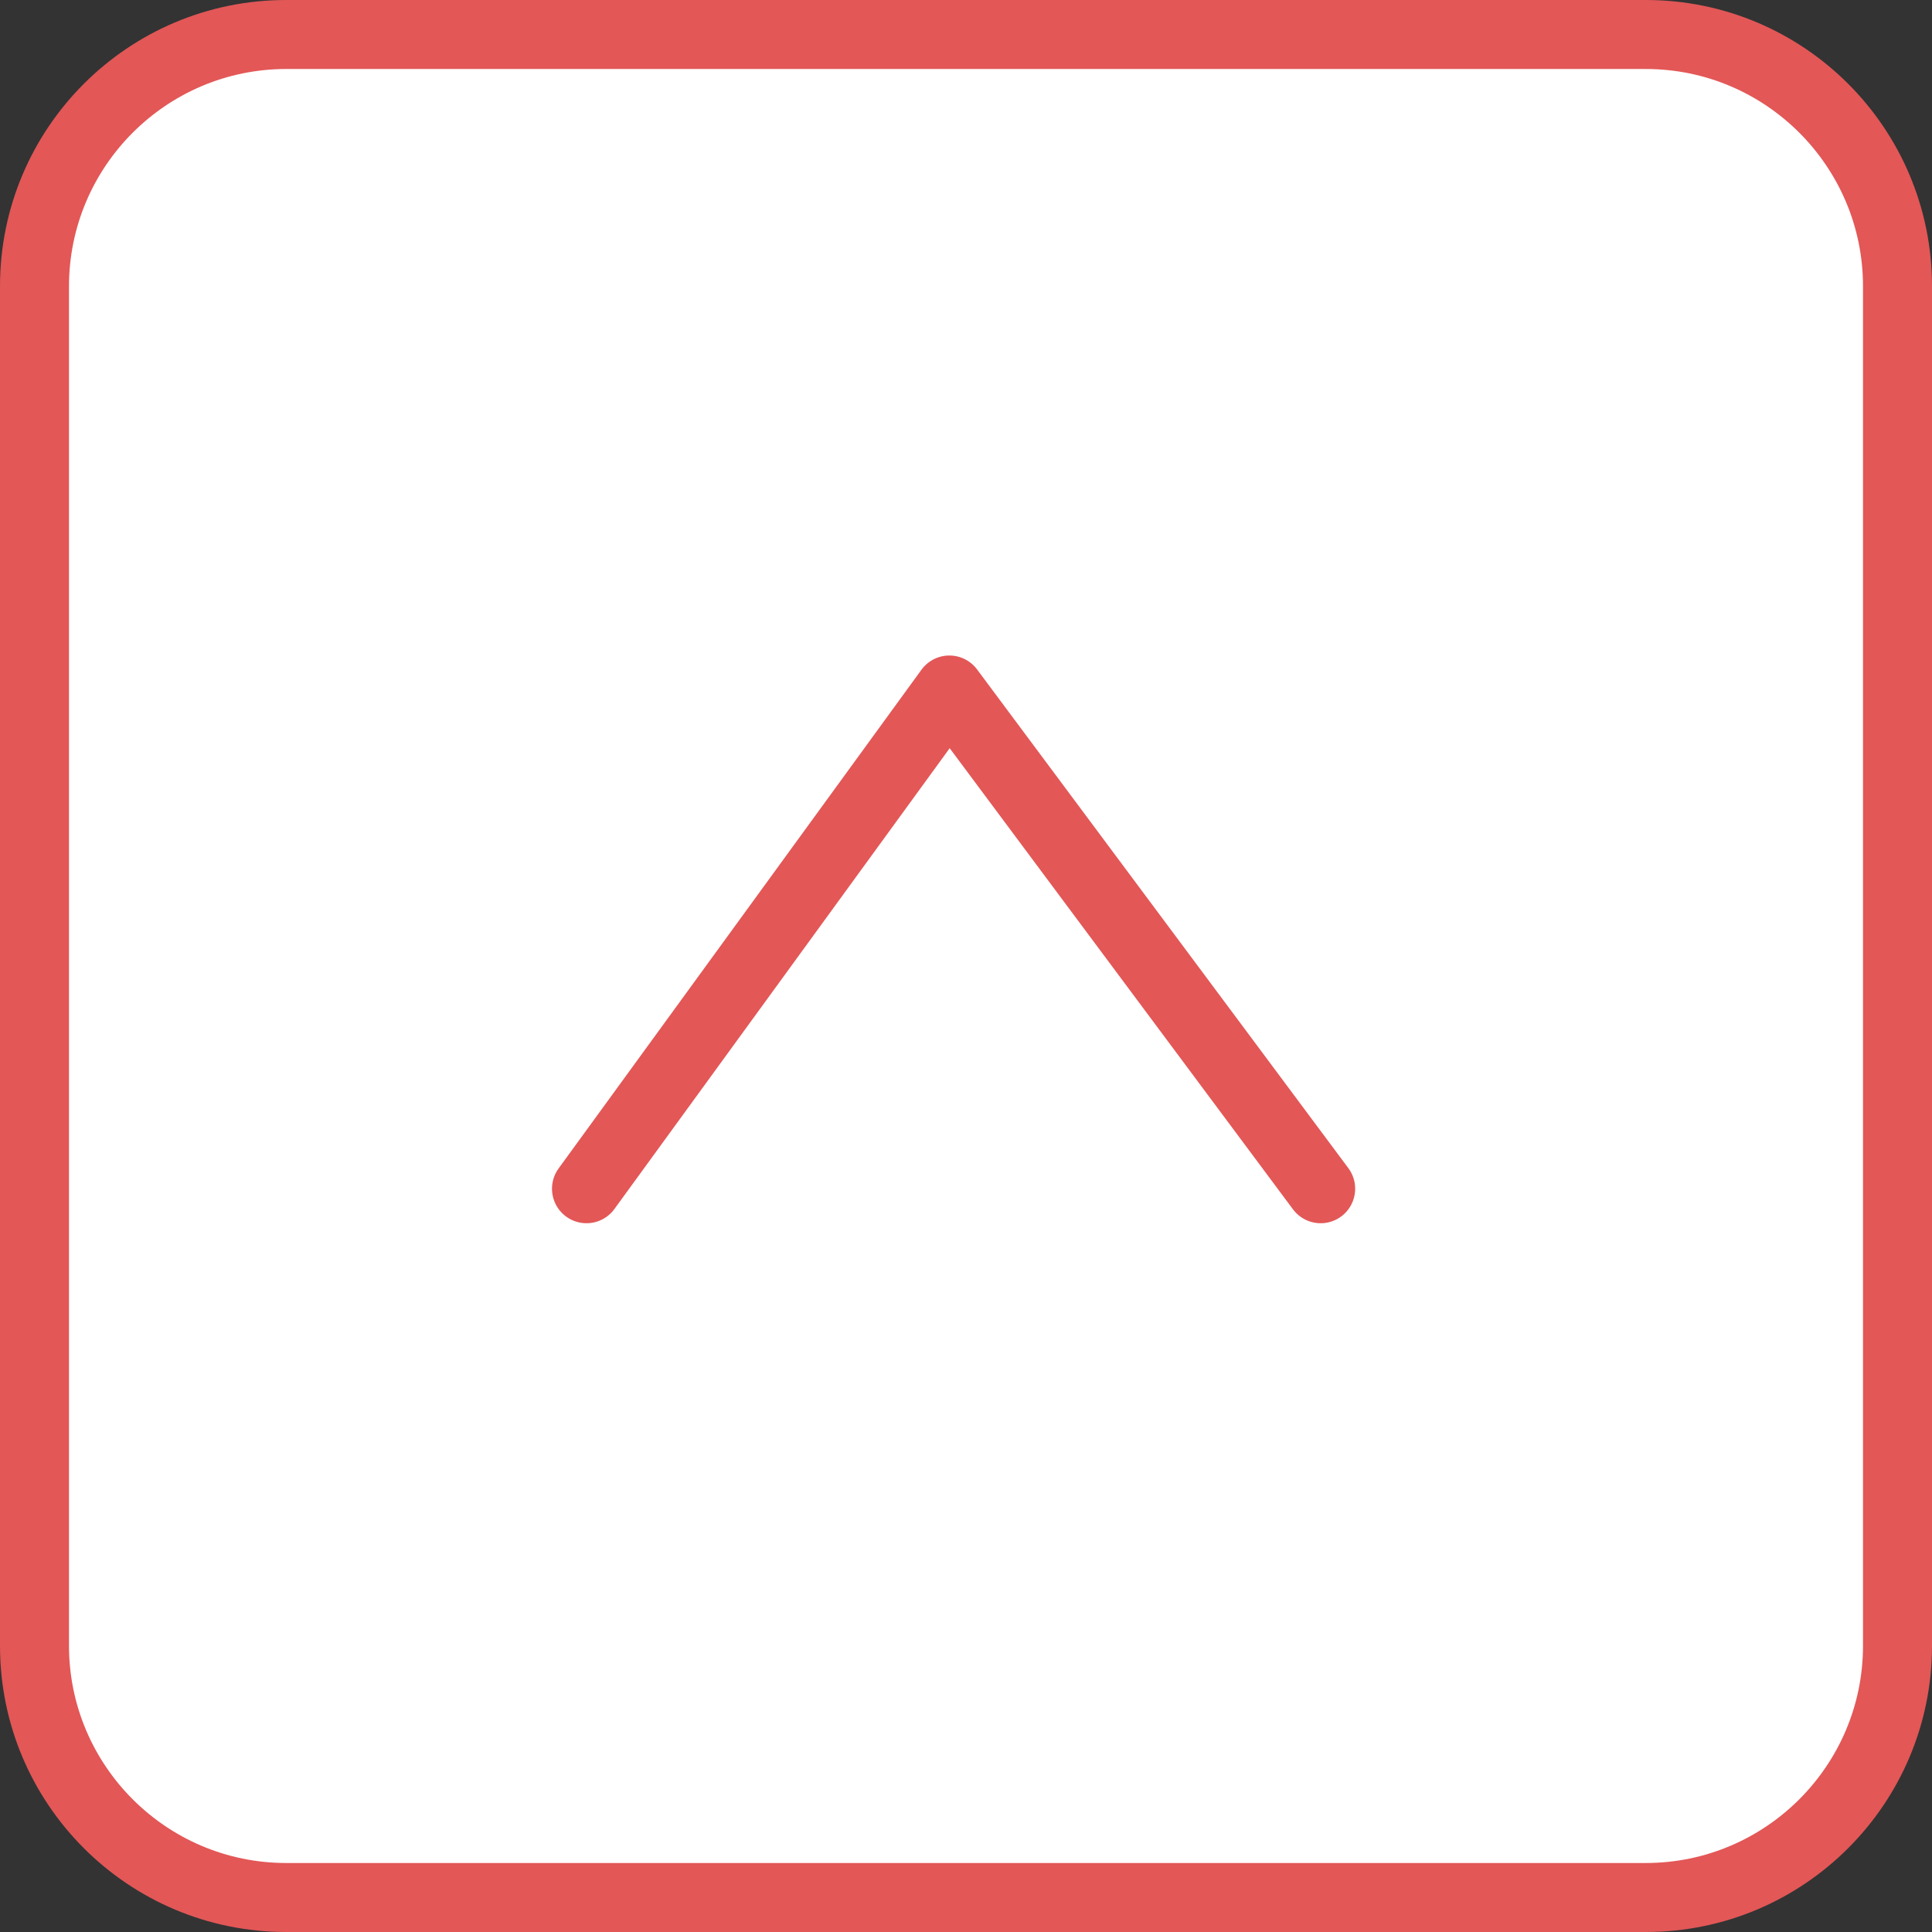 <svg xmlns="http://www.w3.org/2000/svg" width="56" height="56" viewBox="0 0 56 56">
  <rect x="0" y="0" width="56" height="56" fill="#333333" stroke="none"/>
  <g id="グループ_14552" data-name="グループ 14552" transform="translate(-1142.266 -7780.266)">
    <g id="パス_22241" data-name="パス 22241" transform="translate(1142.266 7780.266)" fill="#fff" opacity="0.999">
      <path d="M 47.704 55 L 8.296 55 C 4.273 55 1 51.727 1 47.704 L 1 8.296 C 1 4.273 4.273 1 8.296 1 L 47.704 1 C 51.727 1 55 4.273 55 8.296 L 55 47.704 C 55 51.727 51.727 55 47.704 55 Z" stroke="none"/>
      <path d="M 8.296 2 C 4.825 2 2 4.825 2 8.296 L 2 47.704 C 2 51.175 4.825 54 8.296 54 L 47.704 54 C 51.175 54 54 51.175 54 47.704 L 54 8.296 C 54 4.825 51.175 2 47.704 2 L 8.296 2 M 8.296 -3.814697265625e-06 L 47.704 -3.814697265625e-06 C 52.286 -3.814697265625e-06 56 3.714 56 8.296 L 56 47.704 C 56 52.286 52.286 56 47.704 56 L 8.296 56 C 3.714 56 -3.814697265625e-06 52.286 -3.814697265625e-06 47.704 L -3.814697265625e-06 8.296 C -3.814697265625e-06 3.714 3.714 -3.814697265625e-06 8.296 -3.814697265625e-06 Z" stroke="none" fill="#e35757"/>
    </g>
    <g id="グループ_14534" data-name="グループ 14534" transform="translate(1155.618 7800.266)">
      <path id="パス_22240" data-name="パス 22240" d="M-21088.41,4705.65l-10.762-14.456-10.518,14.456" transform="translate(21113.338 -4691.194)" fill="none" stroke="#e35757" stroke-linecap="round" stroke-linejoin="round" stroke-width="2"/>
    </g>
  </g>
</svg>
